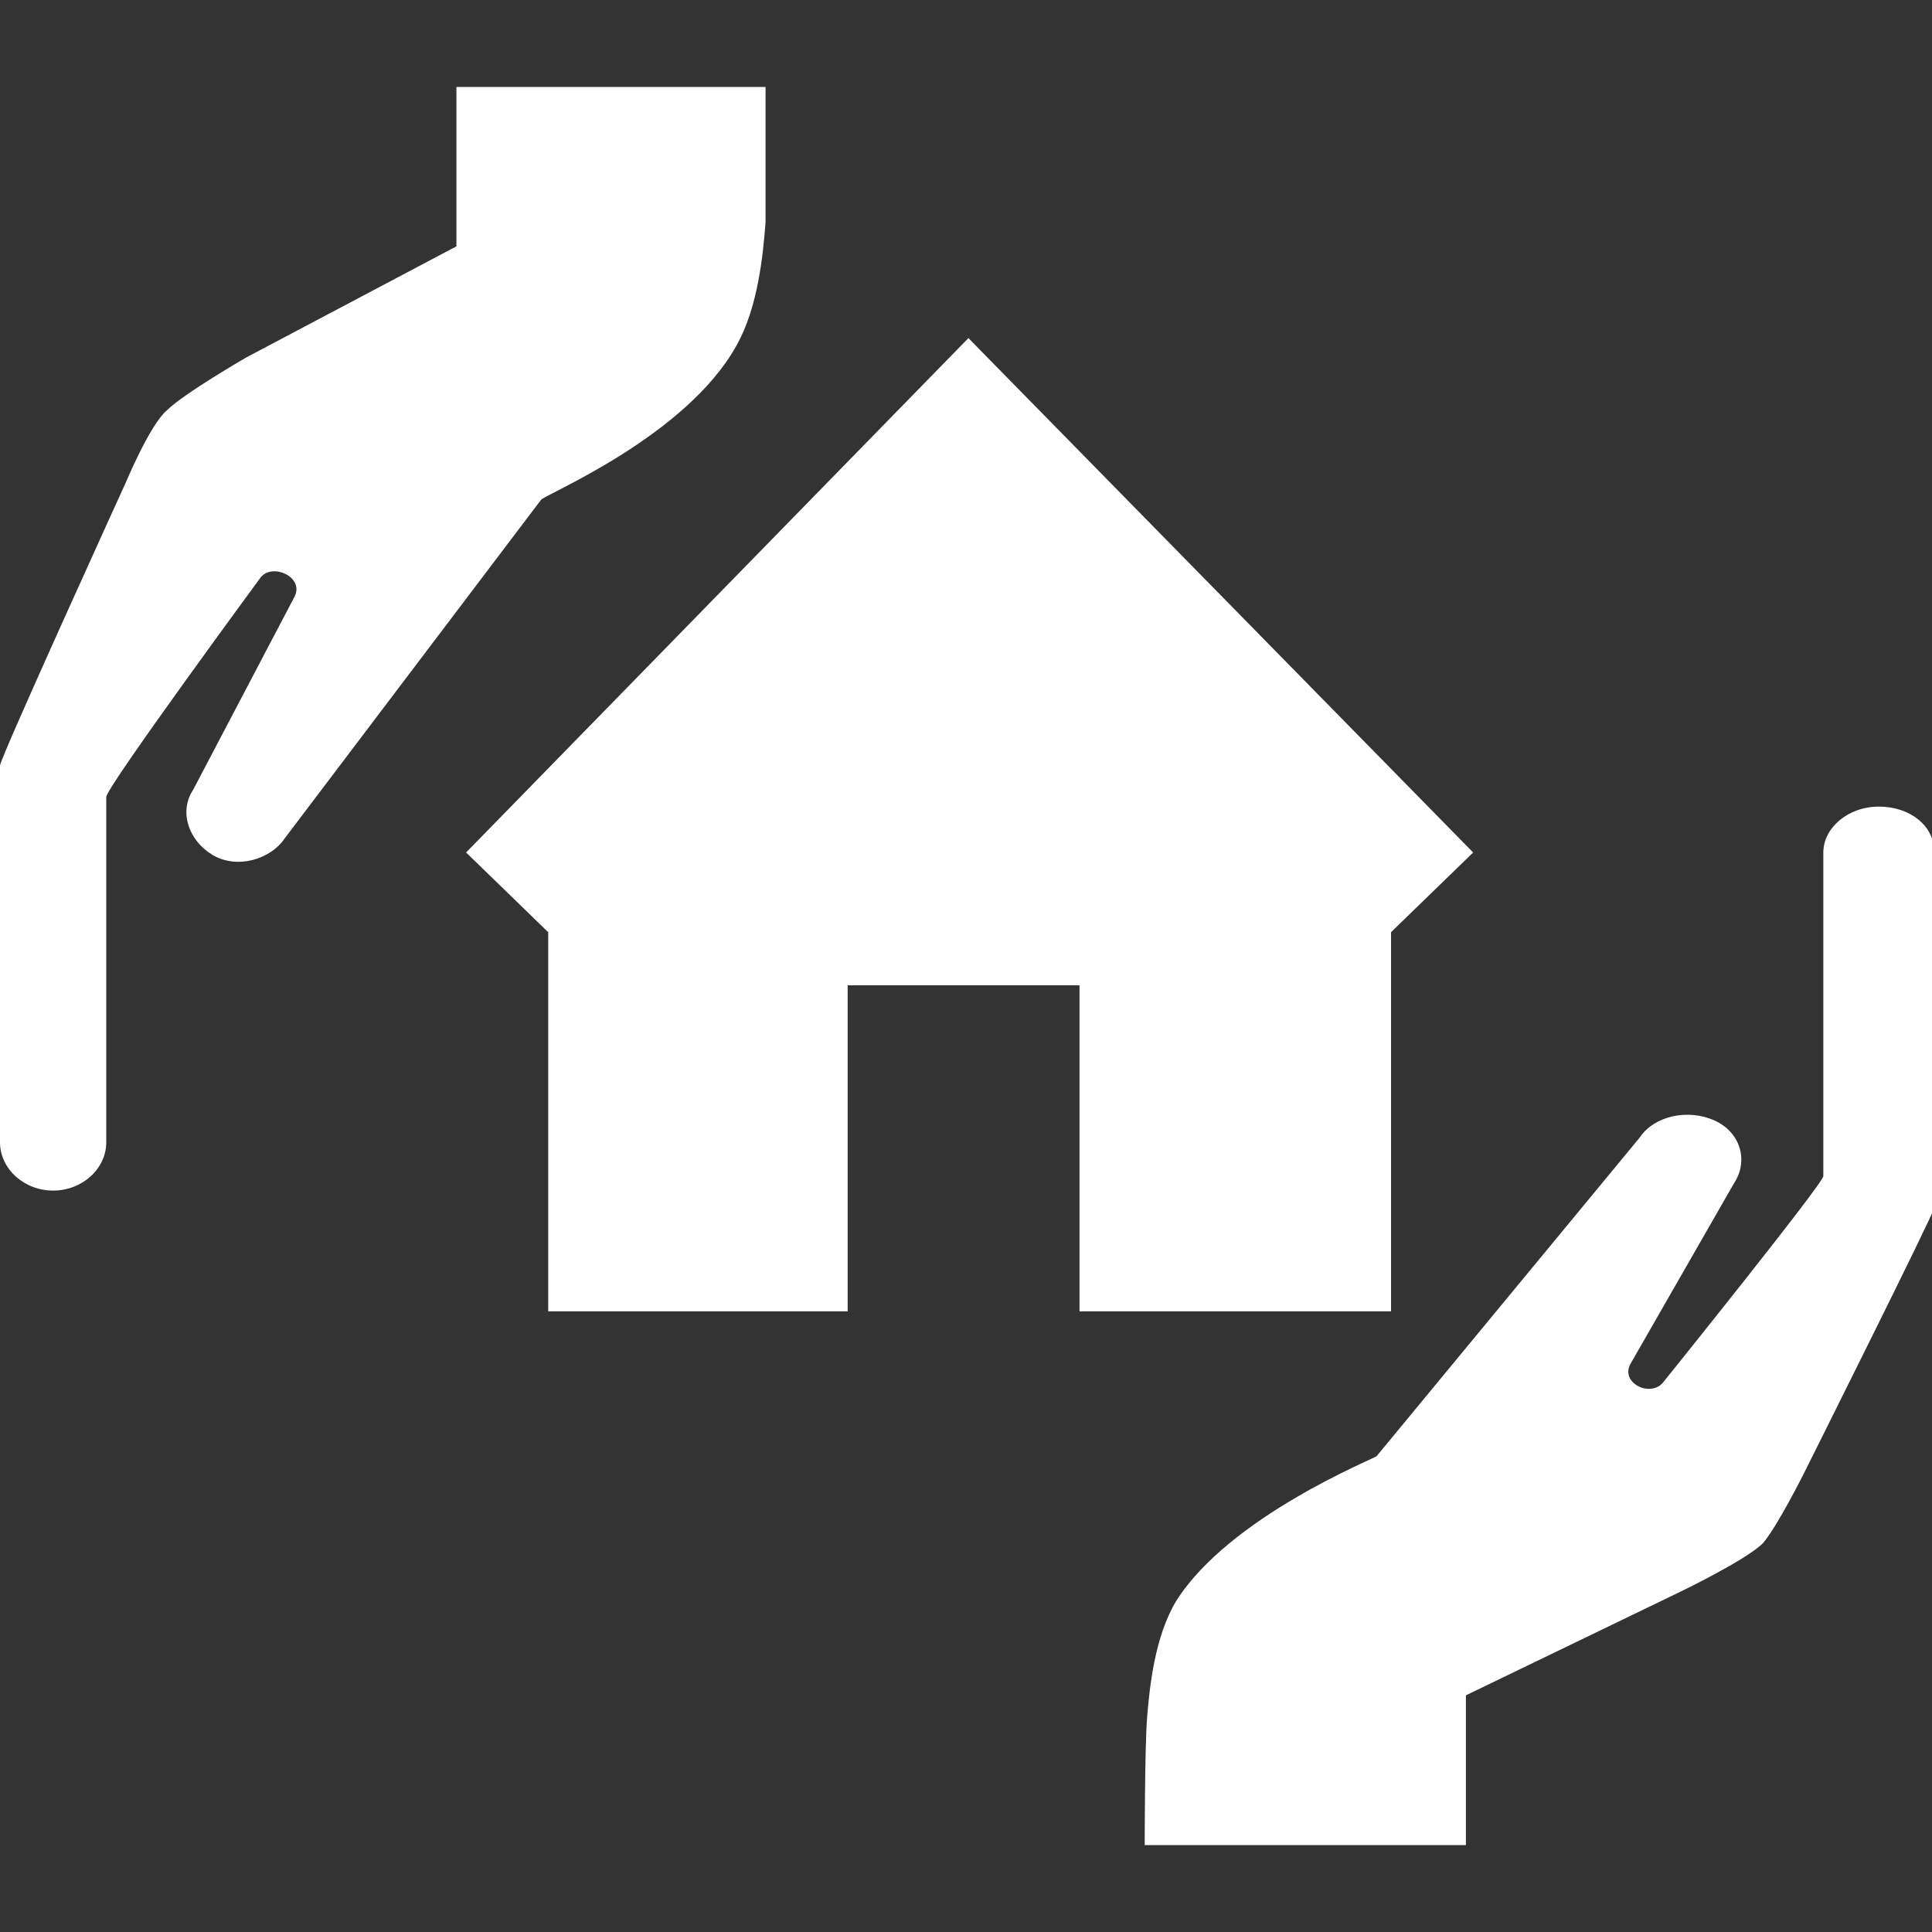 <?xml version="1.0" encoding="utf-8"?>
<!-- Generator: Adobe Illustrator 18.0.0, SVG Export Plug-In . SVG Version: 6.00 Build 0)  -->
<!DOCTYPE svg PUBLIC "-//W3C//DTD SVG 1.1//EN" "http://www.w3.org/Graphics/SVG/1.1/DTD/svg11.dtd">
<svg version="1.1" id="Layer_1" xmlns="http://www.w3.org/2000/svg" xmlns:xlink="http://www.w3.org/1999/xlink" x="0px" y="0px" width="80" height="80"
	 viewBox="0 0 80 80" enable-background="new 0 0 80 80" xml:space="preserve">
<rect x="0" y="0" width="80" height="80" fill="#333333" stroke="none"/>
<g>
	<path fill="#FFFFFF" d="M31.7,9.2c-0.1,1.3-0.3,3.5-1.2,5.1c-2.1,3.8-8,6.2-8.1,6.4l-10.6,14c-0.6,0.9-2,1.3-3,0.7
		c-1-0.6-1.4-1.8-0.8-2.7l4.2-8c0.4-0.8-0.9-1.4-1.4-0.8c0,0-6.4,8.7-6.4,9.1v14.3c0,1.1-1,2-2.2,2c-1.2,0-2.2-0.9-2.2-2V31.7
		C0,31.4,5.2,20,5.2,20s1-2.4,1.7-3c0.7-0.7,3.3-2.2,3.3-2.2l8.7-4.6l0-6.6h12.8C31.7,3.7,31.7,7.9,31.7,9.2"/>
	<path fill="#FFFFFF" d="M47.5,71.1c0.1-1.2,0.3-3.3,1.2-4.8c2.2-3.5,8.2-5.9,8.3-6l10.9-13.2c0.6-0.9,2-1.2,3.1-0.7
		c1.1,0.5,1.4,1.7,0.8,2.6l-4.3,7.5c-0.4,0.8,0.9,1.4,1.4,0.7c0,0,6.6-8.2,6.6-8.5V35.3c0-1,1-1.9,2.3-1.9c1.3,0,2.3,0.8,2.3,1.9V50
		c0,0.2-5.4,11-5.4,11s-1.1,2.2-1.7,2.9c-0.7,0.7-3.4,2-3.4,2l-8.9,4.3l0,6.2H47.4C47.4,76.3,47.4,72.4,47.5,71.1"/>
	<polygon fill="#FFFFFF" points="61,35.3 40.1,14 19.3,35.3 22.7,38.6 22.7,38.6 22.7,54.3 35.1,54.3 35.1,40.8 44.7,40.8 
		44.7,54.3 57.6,54.3 57.6,38.6 57.6,38.6 	"/>
</g>
</svg>
